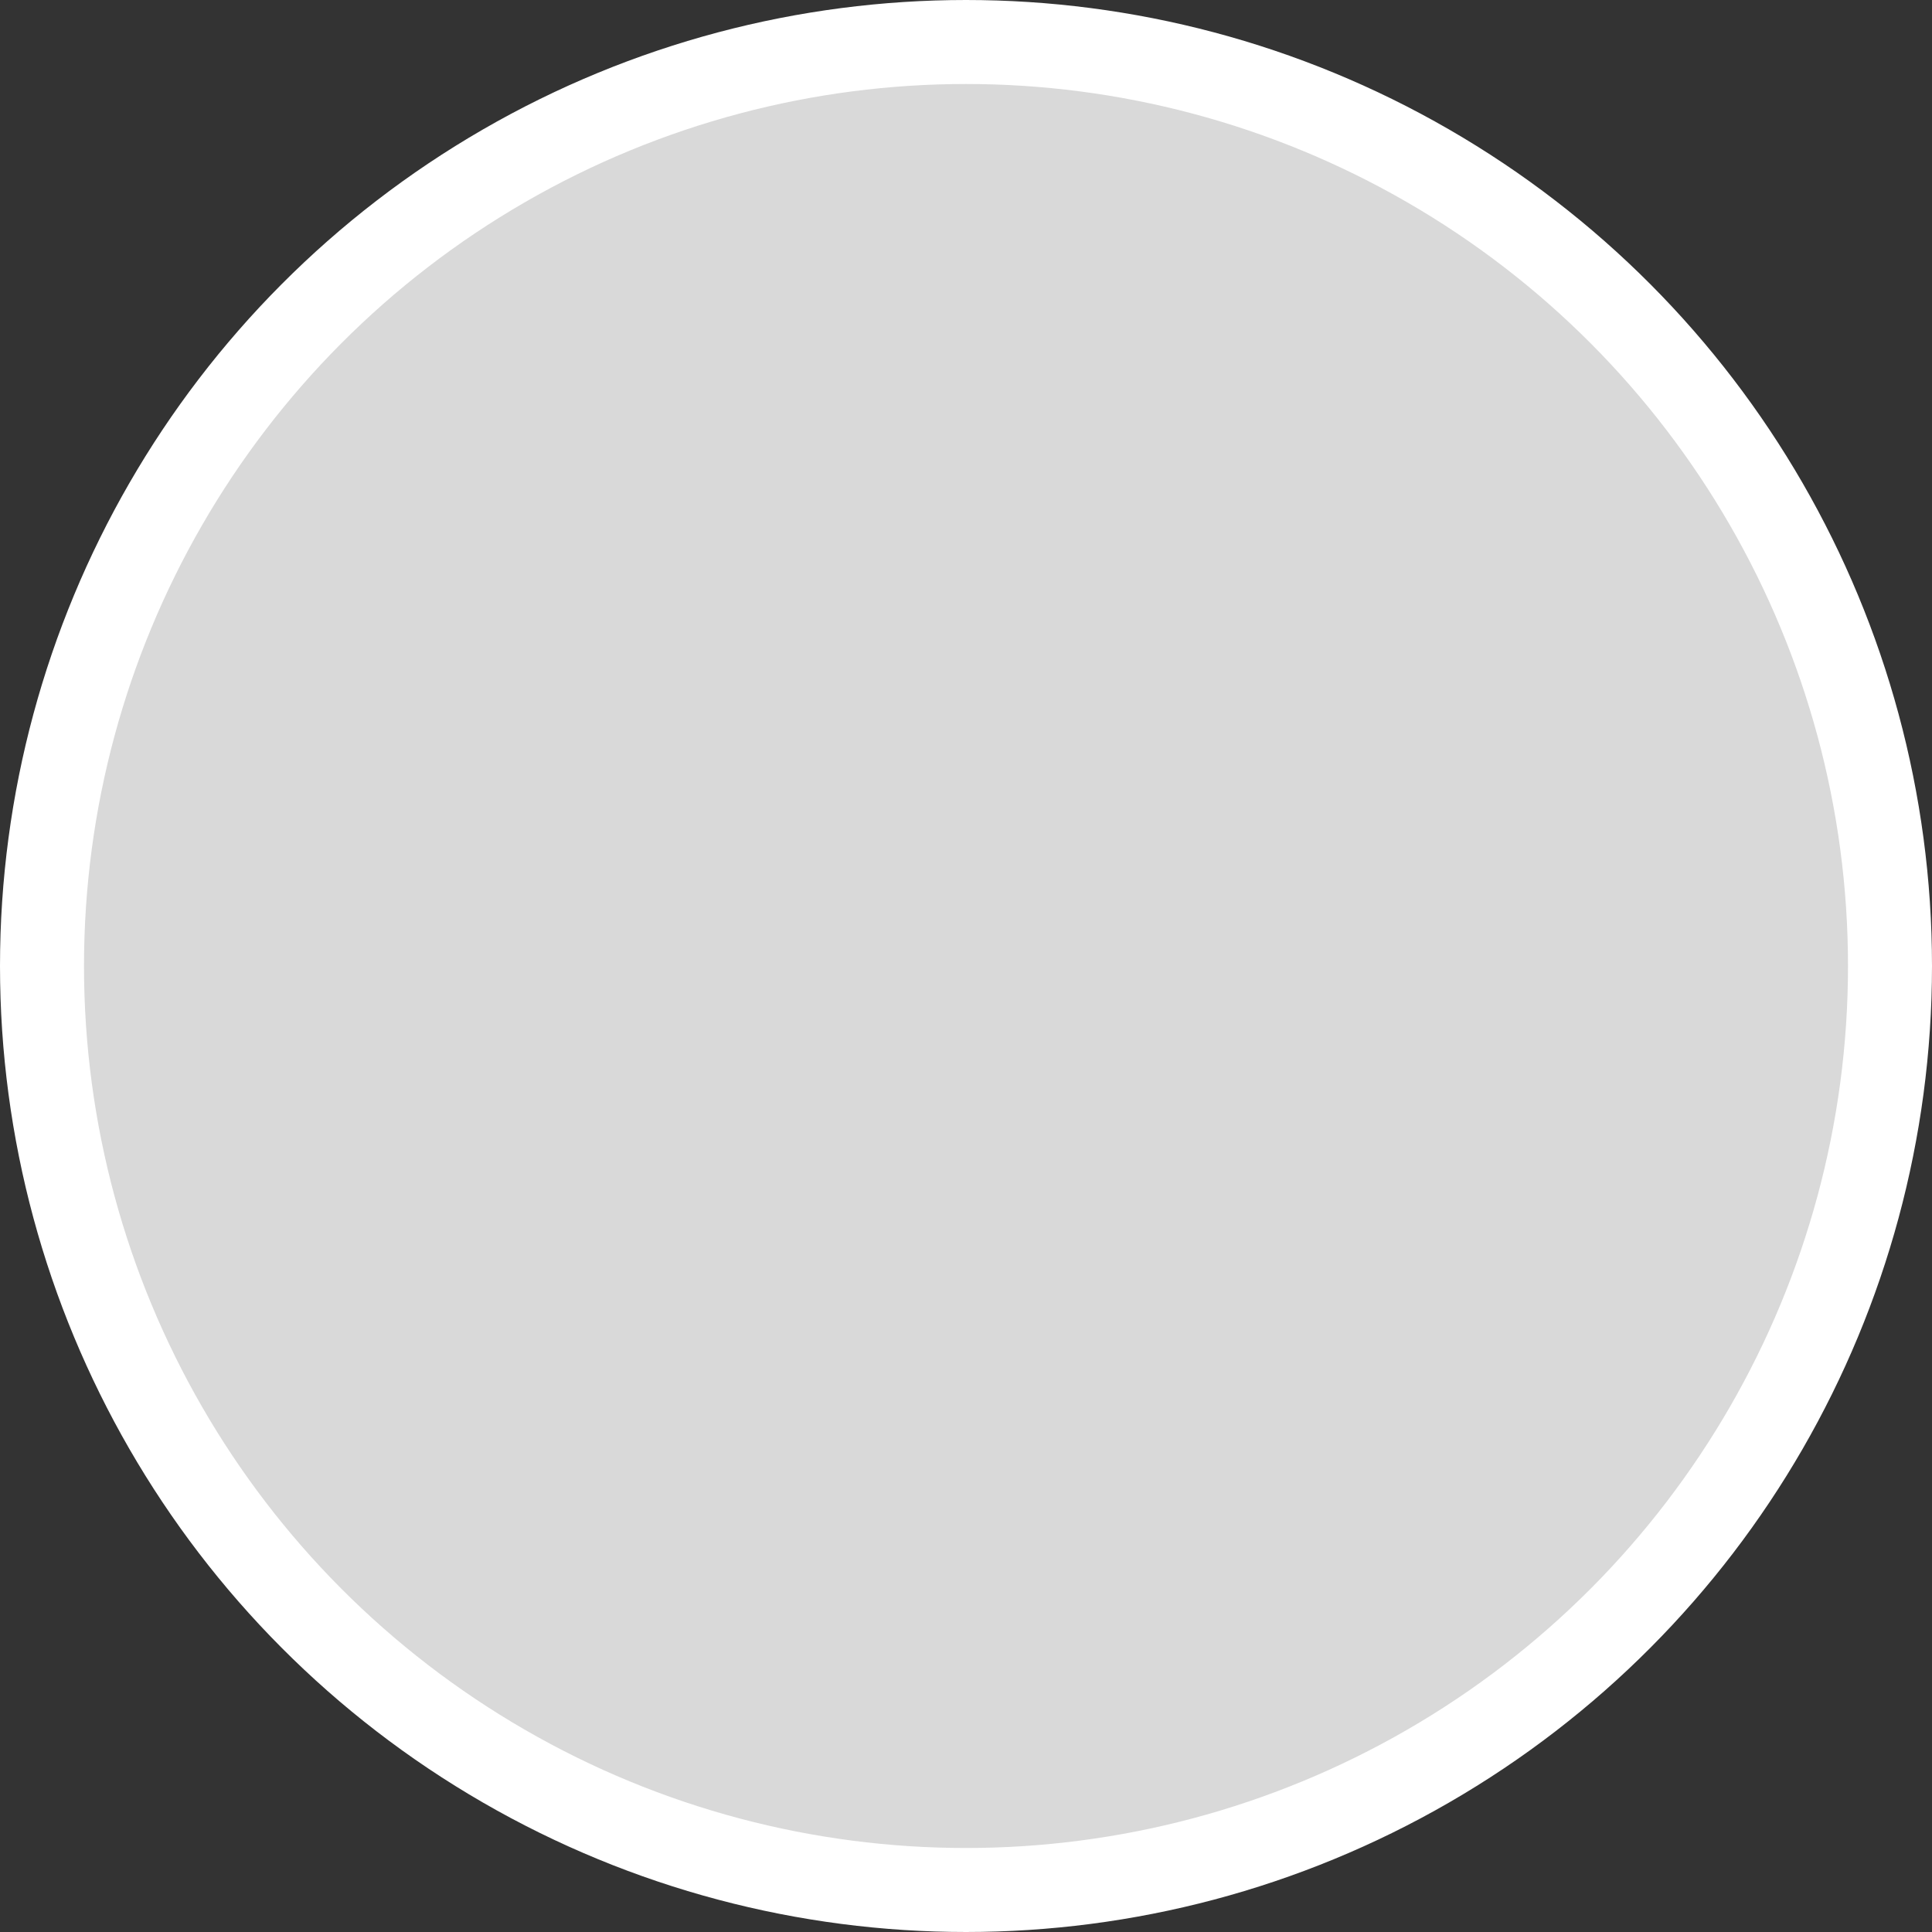 <?xml version="1.0"?>
<svg xmlns="http://www.w3.org/2000/svg" width="50" height="50" viewBox="0 0 23 23" fill="none">
<rect x="0" y="0" width="23" height="23" fill="#333333" stroke="none"/>
<circle cx="11.5" cy="11.5" r="11" fill="#D9D9D9" stroke="white"/>
</svg>
